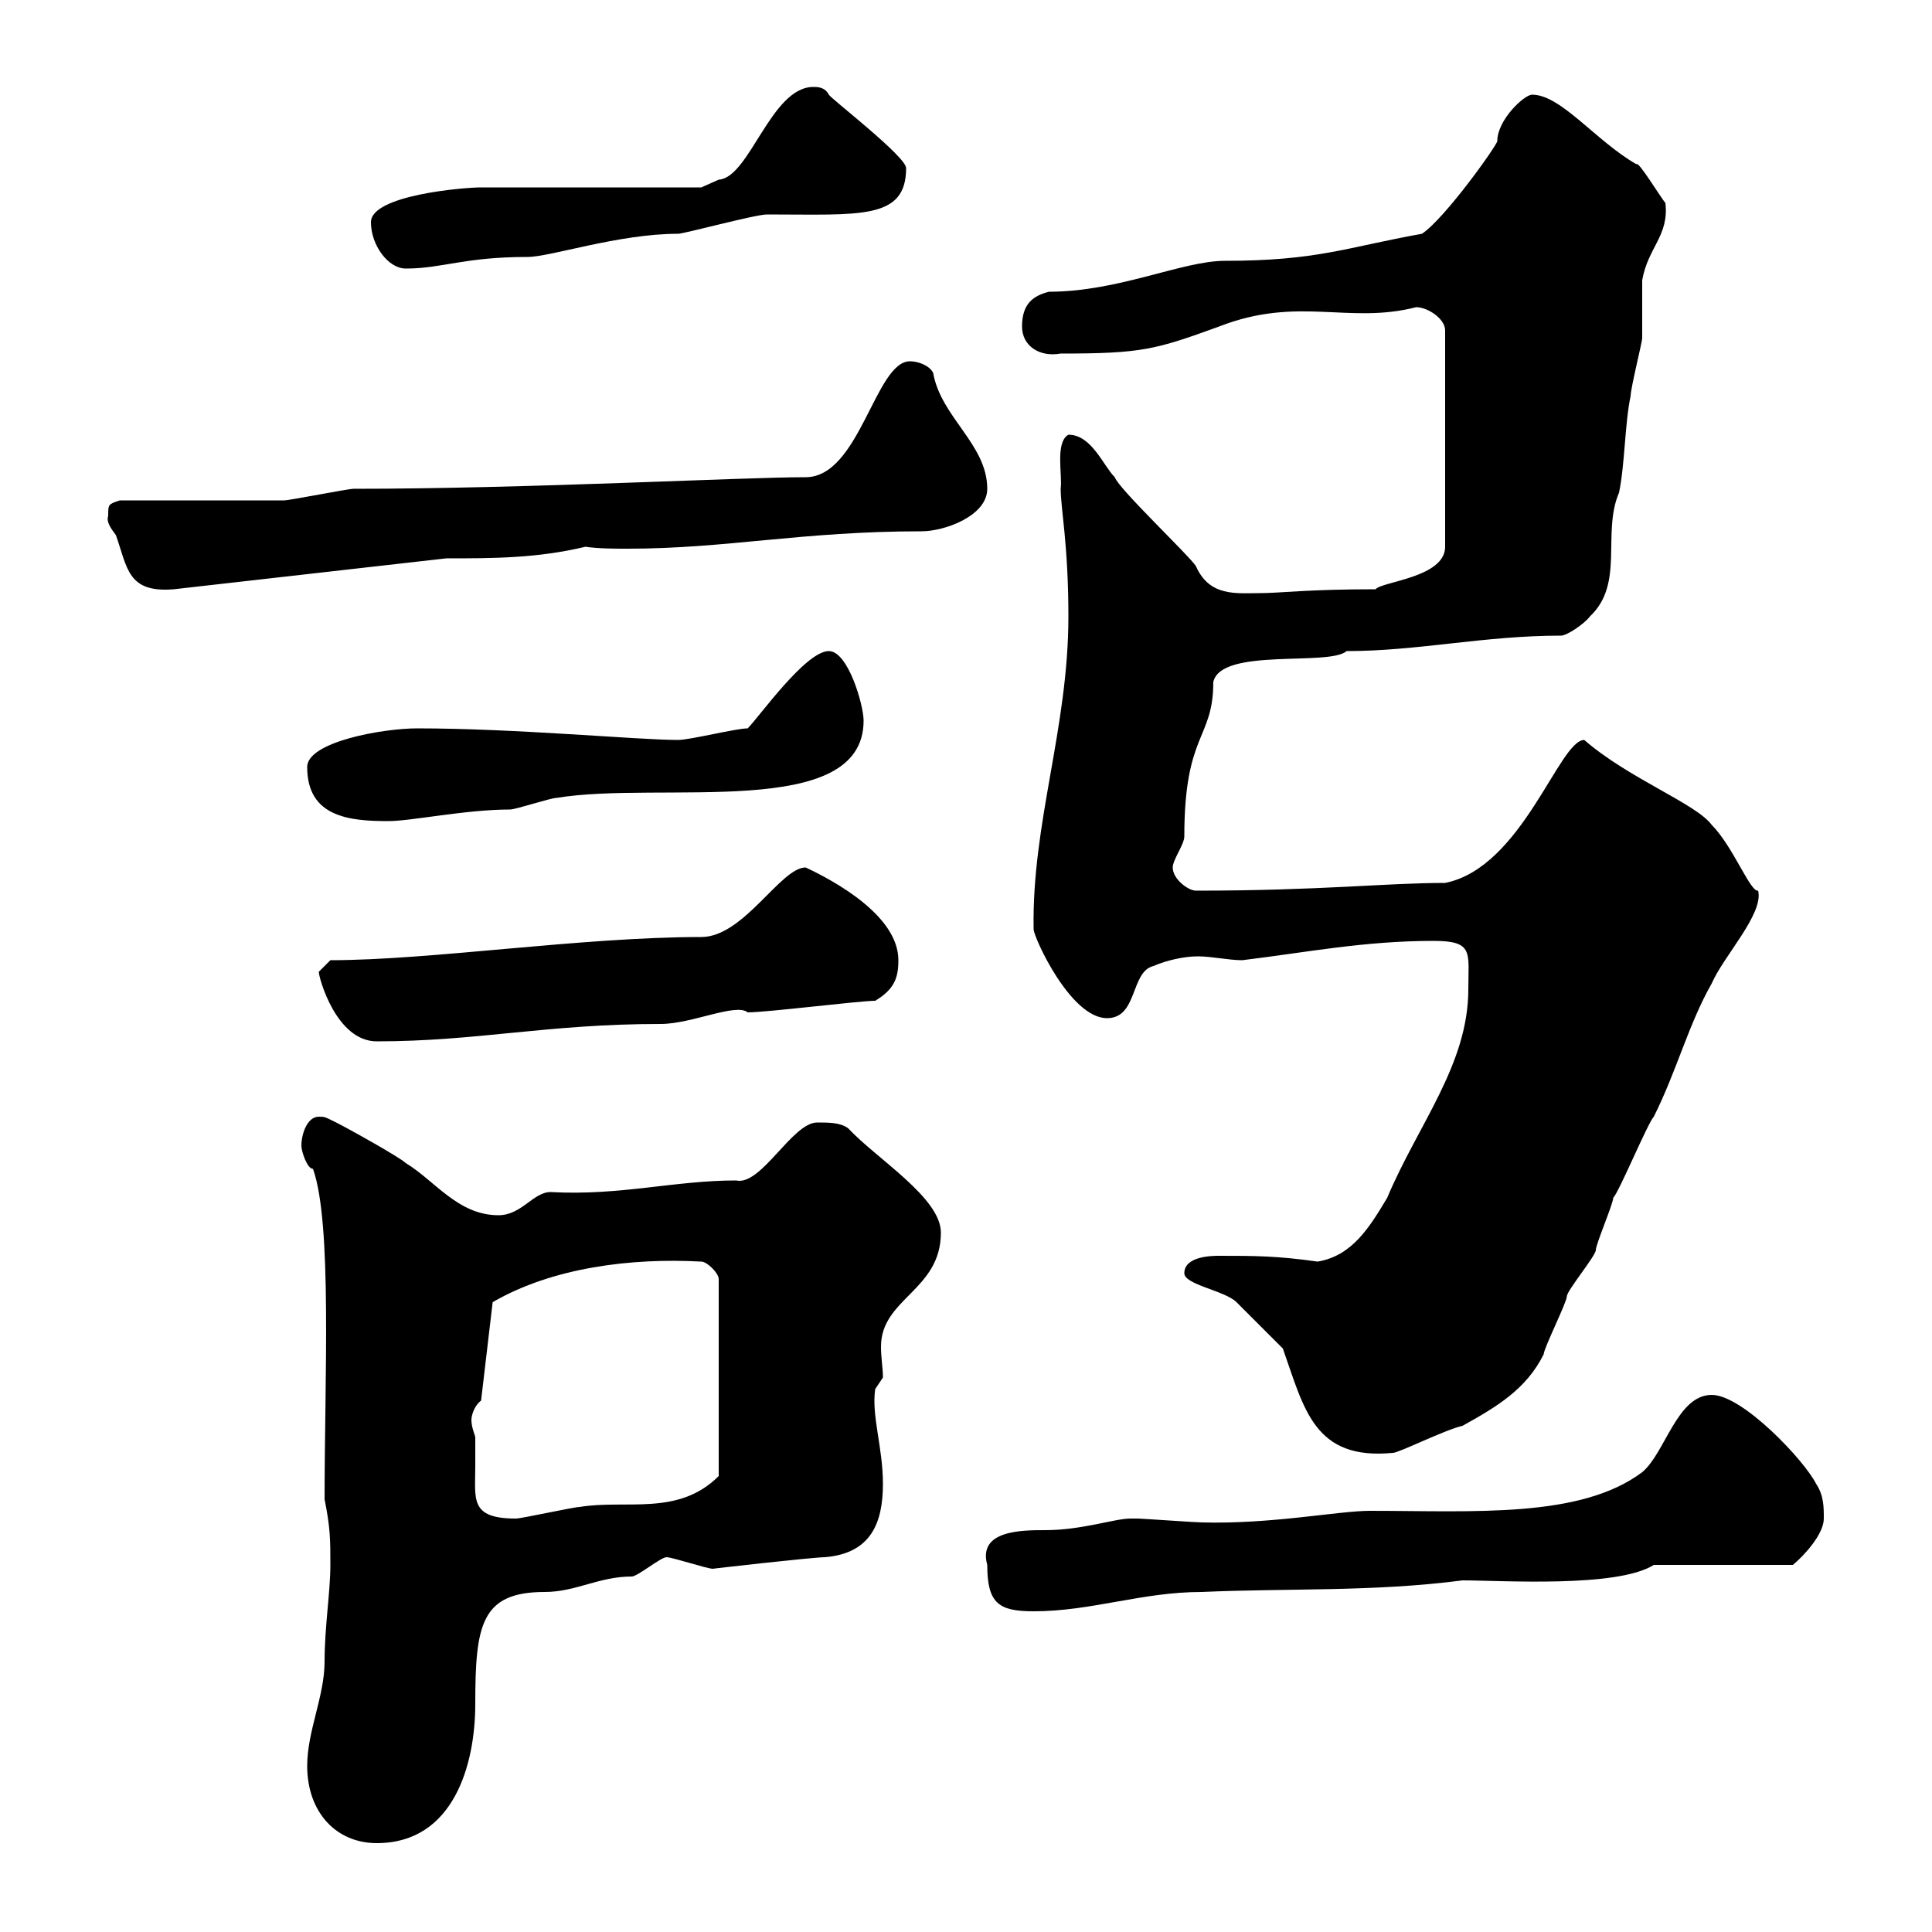 <svg xmlns="http://www.w3.org/2000/svg" xmlns:xlink="http://www.w3.org/1999/xlink" width="300" height="300"><path d="M47.70 274.20C47.70 281.40 52.20 286.20 58.50 286.20C70.50 286.20 73.80 273.90 73.80 264.60C73.80 252.30 74.70 247.20 84.60 247.20C89.40 247.20 93 244.80 98.10 244.80C99 244.80 102.60 241.80 103.50 241.80C104.40 241.80 109.80 243.60 110.70 243.60C110.40 243.60 126.30 241.80 128.10 241.80C135.30 241.20 137.10 236.40 137.10 230.40C137.10 224.70 135.30 219.90 135.90 215.70C135.90 215.70 137.10 213.90 137.10 213.90C137.10 212.40 136.80 210.90 136.80 209.10C136.80 201.60 146.10 200.40 146.10 191.40C146.10 186 136.20 180 131.70 175.20C130.50 174.30 128.70 174.30 126.90 174.30C123 174.30 118.20 184.20 114.30 183.30C104.70 183.30 96.30 185.70 85.50 185.10C82.80 185.10 81 188.70 77.40 188.70C71.10 188.70 67.50 183.30 63 180.60C62.10 179.70 54 175.20 52.20 174.30C50.40 173.40 50.40 173.40 49.50 173.40C47.70 173.40 46.80 176.10 46.80 177.90C46.80 178.80 47.70 181.50 48.60 181.50C51.60 189.90 50.40 214.20 50.40 232.80C51.30 237.30 51.30 239.10 51.30 243C51.30 247.20 50.40 252.60 50.40 258C50.40 263.40 47.70 268.80 47.70 274.20ZM153.30 243C153.30 249 155.10 250.20 160.50 250.20C169.50 250.20 177.30 247.20 186.60 247.20C200.10 246.60 213.30 247.20 227.10 245.40C233.10 245.40 251.10 246.60 256.80 243L278.40 243C280.20 241.50 283.20 238.20 283.20 235.80C283.20 234 283.20 232.20 282 230.40C280.20 226.80 270.60 216.60 265.80 216.60C260.40 216.60 258.60 225.60 255 228.60C245.40 235.80 228.90 234.60 212.70 234.60C207.90 234.60 197.40 236.70 186.60 236.40C185.70 236.40 177.30 235.80 176.70 235.80C176.70 235.80 176.70 235.80 175.50 235.80C173.10 235.80 168 237.60 162.30 237.60C158.70 237.60 151.80 237.60 153.30 243ZM73.80 223.20C73.80 222.90 73.20 221.70 73.20 220.50C73.20 219.60 73.80 218.10 74.70 217.50L76.50 202.20C85.80 196.80 98.10 195.30 108.90 195.90C109.80 195.90 111.60 197.70 111.60 198.60L111.60 229.20C105.30 235.50 97.20 232.80 90 234C89.10 234 81 235.80 80.10 235.80C72.90 235.80 73.80 232.80 73.80 227.70C73.80 225.90 73.80 224.70 73.80 223.20ZM199.20 209.40C202.50 218.70 204 226.80 216.30 225.60C217.20 225.60 224.40 222 227.10 221.40C232.50 218.40 237 215.70 239.70 210.30C239.70 209.40 243.30 202.20 243.30 201.30C243.30 200.40 247.80 195 247.80 194.10C247.80 193.20 250.50 186.90 250.50 186C251.40 185.10 255.90 174.30 256.80 173.40C260.40 166.20 262.20 159 265.80 152.70C267.60 148.50 273.90 141.90 273 138.30C271.80 138.60 269.10 131.40 265.80 128.10C263.40 124.80 252.90 120.90 246 114.90C242.10 114.90 236.40 134.70 224.40 137.10C215.10 137.10 205.20 138.30 185.70 138.30C184.50 138.30 182.10 136.50 182.10 134.70C182.10 133.50 183.90 131.10 183.90 129.90C183.90 113.70 188.40 114.90 188.40 105.90C189.60 100.50 206.40 103.50 209.10 101.10C220.20 101.10 230.40 98.70 242.40 98.70C243.30 98.70 246 96.90 246.90 95.70C252.30 90.60 248.70 82.80 251.40 76.50C252.30 72.30 252.30 65.70 253.20 61.50C253.20 60.30 255 53.10 255 52.50C255 51.30 255 44.10 255 43.50C255.90 38.40 259.20 36.60 258.60 31.50C258 30.90 254.40 24.90 254.10 25.50C247.80 21.90 242.40 14.70 237.90 14.70C236.70 14.70 232.50 18.60 232.50 21.90C232.50 22.50 224.40 33.90 220.80 36.30C209.10 38.40 204.60 40.50 190.20 40.50C183.60 40.50 173.70 45.30 162.90 45.30C160.50 45.90 158.70 47.10 158.70 50.70C158.70 53.70 161.40 55.50 164.70 54.90C177.30 54.90 179.40 54.30 189.30 50.70C201.60 45.90 209.40 50.40 219.90 47.70C221.70 47.70 224.40 49.50 224.40 51.30L224.40 84.90C224.40 89.70 214.50 90.30 213.60 91.50C202.80 91.50 198.90 92.10 195.60 92.10C192 92.10 187.80 92.70 185.70 87.90C184.50 86.10 173.70 75.90 173.10 74.10C171.30 72.30 169.50 67.50 165.90 67.50C163.80 68.70 165 73.80 164.70 75.90C164.70 78.90 165.90 84.60 165.90 95.70C165.90 113.10 160.20 127.80 160.50 144.30C160.50 145.50 166.20 158.10 171.90 158.10C176.70 158.10 175.50 150.90 179.10 150C181.20 149.10 183.90 148.50 186 148.50C188.10 148.50 190.80 149.10 192.90 149.10C202.80 147.90 211.80 146.10 222.60 146.10C228.90 146.10 228 147.90 228 153.60C228 165.30 220.20 174.60 215.40 186C212.70 190.50 210 195 204.60 195.90C198.30 195 194.70 195 189.30 195C188.40 195 183.90 195 183.90 197.70C183.90 199.50 190.20 200.40 192 202.20C192.90 203.10 198.30 208.50 199.20 209.40ZM49.50 150.90C49.50 151.80 52.20 161.70 58.50 161.70C74.10 161.70 84.90 159 102.60 159C107.40 159 114.30 155.70 116.10 157.20C119.10 157.20 133.50 155.40 135.90 155.40C138.90 153.60 139.50 151.80 139.50 149.10C139.50 142.20 129.60 136.80 125.10 134.70C121.20 134.70 115.50 145.50 108.90 145.50C90.30 145.50 66.90 149.10 51.30 149.10ZM47.70 119.10C47.70 126.90 54.30 127.50 60.30 127.50C63.90 127.50 72.30 125.70 79.20 125.70C80.10 125.70 85.50 123.90 86.40 123.90C102.60 121.20 134.10 127.50 134.10 111.90C134.10 109.50 131.70 101.10 128.70 101.10C125.10 101.10 117.90 111.30 116.10 113.10C114.30 113.10 107.10 114.90 105.30 114.90C99 114.90 80.10 113.10 64.80 113.10C59.40 113.10 47.70 115.20 47.70 119.10ZM16.80 80.10C16.50 81 17.10 81.90 18 83.10C19.80 88.20 19.80 92.10 27 91.50L69.30 86.70C76.50 86.70 83.40 86.70 90.90 84.90C93 85.20 95.40 85.20 97.50 85.20C112.80 85.20 124.50 82.50 143.10 82.50C146.70 82.50 153.30 80.10 153.30 75.90C153.30 69 146.10 64.80 144.90 57.90C144.30 56.70 142.50 56.10 141.30 56.10C135.90 56.10 133.50 74.10 125.10 74.10C115.20 74.10 81.60 75.90 54.90 75.90C54 75.90 45 77.70 44.10 77.70C40.20 77.70 22.20 77.70 18.60 77.70C16.80 78.30 16.80 78.30 16.80 80.10ZM57.60 34.50C57.60 38.10 60.30 41.70 63 41.70C68.70 41.70 72 39.90 81.90 39.90C85.50 39.90 96 36.30 105.30 36.30C106.20 36.30 117.30 33.30 119.10 33.30C133.50 33.30 140.70 34.20 140.70 26.10C140.70 24.30 129 15.30 128.70 14.70C128.10 13.50 126.90 13.50 126.30 13.50C119.70 13.50 116.40 27.60 111.60 27.90L108.90 29.10L74.70 29.10C72 29.10 57.60 30.30 57.60 34.50Z"/></svg>